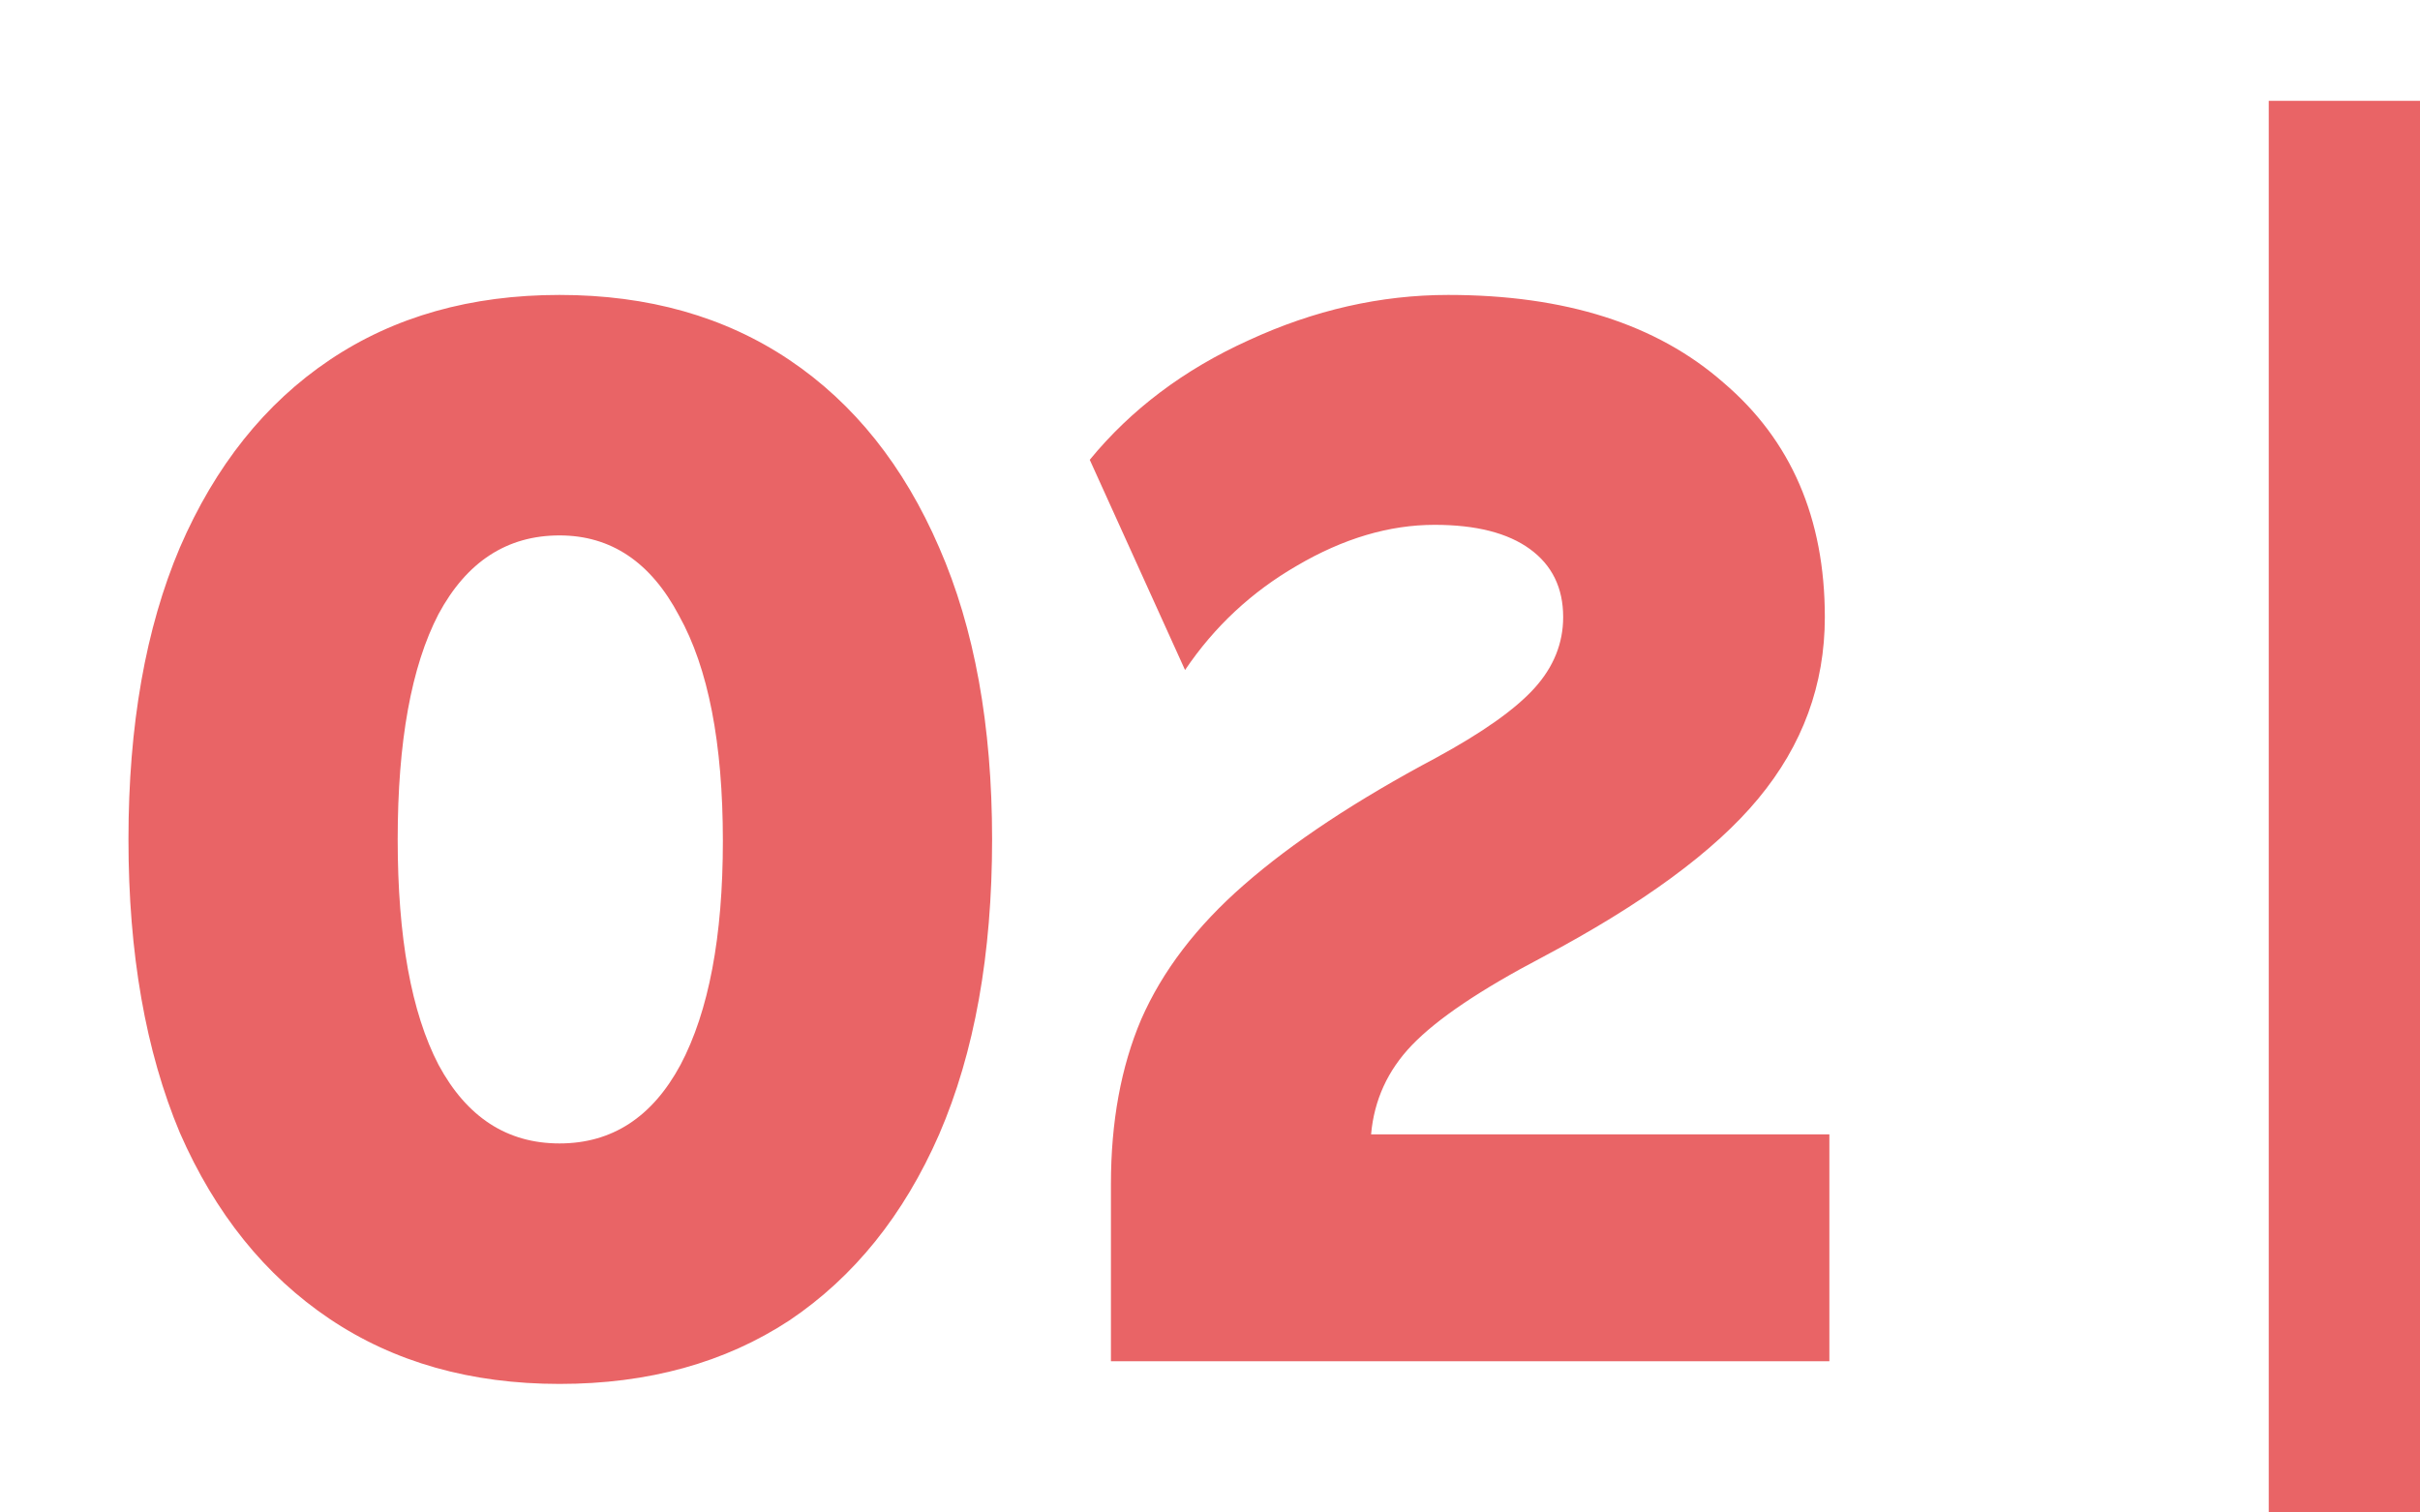 <svg width="48" height="30" viewBox="0 0 48 30" fill="none" xmlns="http://www.w3.org/2000/svg">
<path d="M2.548 16.65C2.548 14.39 2.888 12.46 3.568 10.86C4.268 9.24 5.258 8 6.538 7.14C7.818 6.28 9.338 5.85 11.098 5.85C12.858 5.85 14.378 6.28 15.658 7.14C16.938 8 17.928 9.24 18.628 10.86C19.328 12.46 19.678 14.39 19.678 16.65C19.678 18.93 19.328 20.88 18.628 22.5C17.928 24.1 16.938 25.33 15.658 26.19C14.378 27.03 12.858 27.45 11.098 27.45C9.338 27.45 7.818 27.02 6.538 26.16C5.258 25.3 4.268 24.07 3.568 22.47C2.888 20.85 2.548 18.91 2.548 16.65ZM7.888 16.65C7.888 18.59 8.158 20.08 8.698 21.12C9.258 22.16 10.058 22.68 11.098 22.68C12.138 22.68 12.938 22.16 13.498 21.12C14.058 20.06 14.338 18.58 14.338 16.68C14.338 14.74 14.048 13.25 13.468 12.21C12.908 11.15 12.118 10.62 11.098 10.62C10.058 10.62 9.258 11.14 8.698 12.18C8.158 13.22 7.888 14.71 7.888 16.65ZM22.035 23.49C22.035 22.25 22.235 21.16 22.635 20.22C23.055 19.26 23.735 18.37 24.675 17.55C25.635 16.71 26.905 15.87 28.485 15.03C29.405 14.53 30.055 14.07 30.435 13.65C30.815 13.23 31.005 12.76 31.005 12.24C31.005 11.66 30.785 11.21 30.345 10.89C29.905 10.57 29.275 10.41 28.455 10.41C27.555 10.41 26.645 10.68 25.725 11.22C24.825 11.74 24.085 12.43 23.505 13.29L21.615 9.12C22.435 8.12 23.485 7.33 24.765 6.75C26.065 6.15 27.385 5.85 28.725 5.85C31.045 5.85 32.865 6.43 34.185 7.59C35.525 8.73 36.195 10.28 36.195 12.24C36.195 13.58 35.755 14.78 34.875 15.84C34.015 16.88 32.585 17.93 30.585 18.99C29.365 19.63 28.505 20.21 28.005 20.73C27.525 21.23 27.255 21.82 27.195 22.5H36.285V27H22.035V23.49Z" fill="#E96466"/>
<rect x="45" y="2" width="3" height="28" fill="#E96466"/>
</svg>
